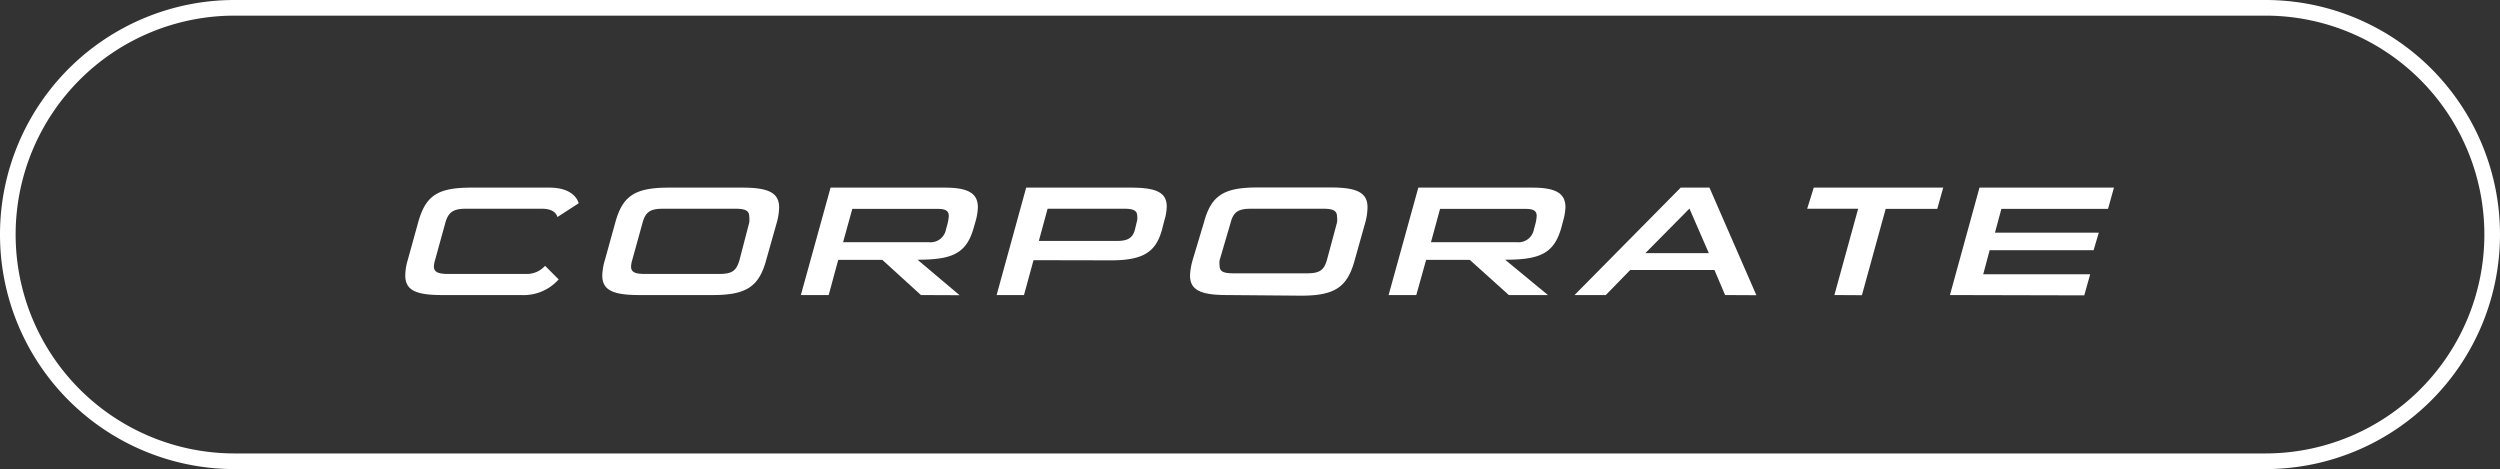<svg viewBox="0 0 159.89 30" xmlns="http://www.w3.org/2000/svg"><rect x="0" y="0" width="159.89" height="30" fill="#333333" stroke="none"/><g fill="#fff"><path d="m28.25 18.87c-1.65 0-2.33-.31-2.33-1.25a3.6 3.6 0 0 1 .16-1l.67-2.42c.48-1.7 1.25-2.2 3.39-2.2h5c1.33 0 1.77.63 1.87 1l-1.36.88c-.08-.27-.33-.53-1-.53h-4.87c-.78 0-1.1.22-1.29.87l-.67 2.43a1.61 1.61 0 0 0 -.07.39c0 .32.21.48.89.48h5a1.55 1.55 0 0 0 1.22-.52l.87.87a3 3 0 0 1 -2.41 1z"/><path d="m40.87 18.87c-1.68 0-2.35-.32-2.35-1.25a3.66 3.66 0 0 1 .17-1l.67-2.42c.47-1.67 1.24-2.2 3.41-2.2h4.72c1.66 0 2.34.33 2.34 1.27a3.83 3.83 0 0 1 -.16 1l-.67 2.37c-.46 1.69-1.27 2.23-3.4 2.23zm7.05-4.64a2 2 0 0 0 0-.38c0-.38-.26-.5-.87-.5h-4.66c-.79 0-1.1.2-1.29.88l-.67 2.42a1.61 1.61 0 0 0 -.07.39c0 .37.26.48.89.48h4.75c.81 0 1.09-.19 1.29-.87z"/><path d="m58.9 18.87-2.47-2.25h-2.82l-.61 2.25h-1.78l1.9-6.87h7.3c1.48 0 2.12.35 2.12 1.25a3.53 3.53 0 0 1 -.14.88l-.12.42c-.47 1.68-1.39 2.06-3.6 2.06l2.69 2.27zm1.69-4.52a2.52 2.52 0 0 0 .09-.54c0-.3-.17-.45-.69-.45h-5.48l-.59 2.13h5.49a1 1 0 0 0 1.09-.81z"/><path d="m66.1 16.64-.61 2.23h-1.75l1.89-6.87h6.71c1.61 0 2.28.31 2.28 1.21a3.17 3.17 0 0 1 -.15.88l-.16.62c-.39 1.41-1.2 1.94-3.25 1.94zm6.63-2.56a1 1 0 0 0 0-.28c0-.33-.25-.45-.8-.45h-4.93l-.56 2.06h5c.71 0 1-.21 1.14-.7z"/><path d="m78.46 18.87c-1.67 0-2.35-.32-2.35-1.25a4.11 4.11 0 0 1 .17-1l.72-2.4c.46-1.69 1.23-2.23 3.4-2.23h4.72c1.67 0 2.34.33 2.34 1.27a3.76 3.76 0 0 1 -.15 1l-.68 2.42c-.47 1.69-1.27 2.23-3.41 2.23zm7.05-4.64a1.42 1.42 0 0 0 0-.38c0-.38-.26-.5-.87-.5h-4.64c-.8 0-1.11.2-1.29.88l-.71 2.42a1.55 1.55 0 0 0 0 .35c0 .37.26.48.88.48h4.71c.8 0 1.09-.19 1.28-.87z"/><path d="m96.5 18.87-2.5-2.25h-2.79l-.63 2.25h-1.77l1.9-6.87h7.29c1.48 0 2.12.35 2.12 1.25a3.6 3.6 0 0 1 -.15.88l-.11.42c-.47 1.68-1.39 2.06-3.6 2.06l2.74 2.26zm1.69-4.52a2.52 2.52 0 0 0 .09-.54c0-.3-.17-.45-.69-.45h-5.49l-.58 2.13h5.48a1 1 0 0 0 1.1-.81z"/><path d="m110.33 18.87-.68-1.6h-5.39l-1.56 1.6h-2l6.79-6.87h1.84l3 6.88zm-2.28-5.53-2.82 2.85h4.06z"/><path d="m117.32 18.87 1.52-5.52h-3.26l.42-1.35h8.28l-.38 1.36h-3.3l-1.52 5.52z"/><path d="m124.71 18.87 1.89-6.87h8.6l-.38 1.36h-6.82l-.41 1.52h6.64l-.33 1.12h-6.65l-.41 1.54h6.84l-.38 1.35z"/><path d="m144.89 1a14 14 0 0 1 0 28h-129.89a14 14 0 0 1 0-28zm0-1h-129.89a15 15 0 0 0 0 30h129.89a15 15 0 0 0 0-30z"/></g></svg>